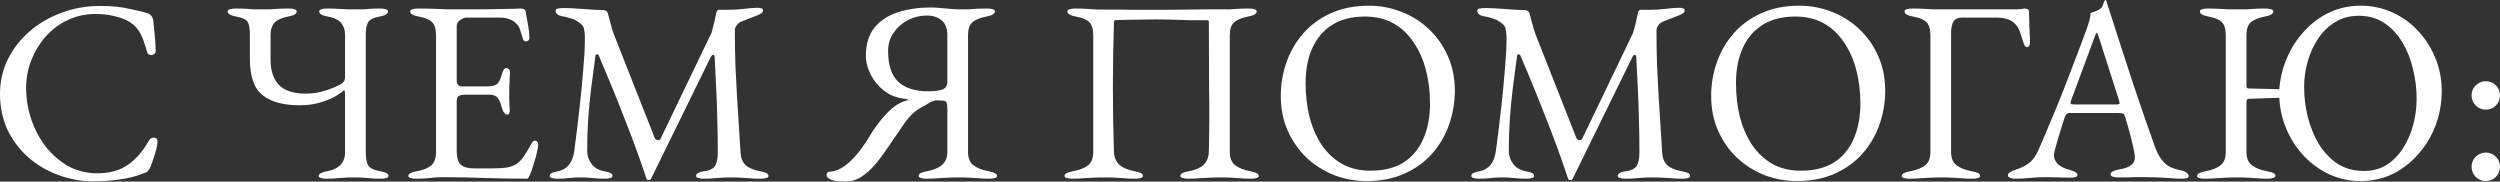 <?xml version="1.0" encoding="UTF-8"?> <svg xmlns="http://www.w3.org/2000/svg" viewBox="0 0 241.656 17.551" fill="none"><rect x="0" y="0" width="241.656" height="17.551" fill="#333333" stroke="none"/><path d="M9.025 17.525C7.858 17.525 6.733 17.325 5.65 16.925C4.567 16.525 3.6 15.958 2.75 15.225C1.9 14.475 1.225 13.583 0.725 12.55C0.242 11.5 0 10.342 0 9.075C0 7.858 0.258 6.733 0.775 5.7C1.292 4.667 2 3.767 2.9 3C3.8 2.233 4.825 1.642 5.975 1.225C7.142 0.792 8.367 0.575 9.65 0.575C10.3 0.575 10.85 0.6 11.3 0.65C11.75 0.7 12.183 0.775 12.6 0.875C13.033 0.958 13.533 1.075 14.1 1.225C14.35 1.292 14.525 1.392 14.625 1.525C14.742 1.658 14.808 1.842 14.825 2.075C14.858 2.458 14.9 2.875 14.95 3.325C15 3.758 15.033 4.3 15.05 4.95C15.067 5.067 15.008 5.167 14.875 5.25C14.758 5.317 14.625 5.333 14.475 5.3C14.342 5.267 14.25 5.158 14.2 4.975C14.033 4.342 13.842 3.8 13.625 3.35C13.408 2.883 13.083 2.5 12.65 2.2C12.233 1.917 11.725 1.708 11.125 1.575C10.542 1.425 9.908 1.35 9.225 1.35C8.258 1.35 7.358 1.55 6.525 1.95C5.708 2.333 5 2.867 4.4 3.55C3.817 4.217 3.358 4.975 3.025 5.825C2.692 6.675 2.525 7.558 2.525 8.475C2.525 9.492 2.683 10.492 3 11.475C3.333 12.458 3.8 13.35 4.4 14.15C5.017 14.933 5.742 15.567 6.575 16.05C7.425 16.517 8.367 16.75 9.4 16.75C10.6 16.75 11.592 16.475 12.375 15.925C13.158 15.375 13.825 14.608 14.375 13.625C14.492 13.408 14.658 13.3 14.875 13.3C15.108 13.3 15.225 13.433 15.225 13.7C15.225 13.833 15.192 14.05 15.125 14.35C15.058 14.633 14.967 14.942 14.85 15.275C14.75 15.592 14.65 15.875 14.55 16.125C14.433 16.358 14.333 16.508 14.25 16.575C14.183 16.642 14.017 16.717 13.75 16.8C13.133 17.05 12.392 17.233 11.525 17.35C10.675 17.467 9.842 17.525 9.025 17.525Z" fill="white"></path><path d="M31.529 17.275C31.312 17.275 31.137 17.25 31.004 17.2C30.871 17.167 30.804 17.1 30.804 17C30.804 16.8 31.079 16.65 31.629 16.55C32.162 16.45 32.579 16.258 32.879 15.975C33.196 15.675 33.354 15.25 33.354 14.7V9.15C33.354 8.95 33.337 8.825 33.304 8.775C33.271 8.708 33.237 8.7 33.204 8.75C33.104 8.867 32.862 9.042 32.479 9.275C32.096 9.508 31.595 9.717 30.979 9.9C30.379 10.083 29.704 10.175 28.954 10.175C27.387 10.175 26.196 9.85 25.379 9.2C24.562 8.55 24.154 7.375 24.154 5.675V3.35C24.154 2.783 24.087 2.383 23.954 2.15C23.837 1.9 23.462 1.717 22.829 1.6C22.279 1.5 22.004 1.333 22.004 1.1C22.004 1 22.071 0.933 22.204 0.9C22.337 0.85 22.512 0.825 22.729 0.825C23.179 0.825 23.529 0.833 23.779 0.85C24.029 0.867 24.262 0.883 24.479 0.9C24.696 0.9 24.971 0.9 25.304 0.9C25.654 0.9 25.937 0.9 26.154 0.9C26.387 0.883 26.629 0.867 26.879 0.85C27.145 0.833 27.504 0.825 27.954 0.825C28.171 0.825 28.346 0.85 28.479 0.9C28.612 0.933 28.679 1 28.679 1.1C28.679 1.217 28.612 1.317 28.479 1.4C28.346 1.483 28.137 1.55 27.854 1.6C27.237 1.717 26.796 1.917 26.529 2.2C26.279 2.483 26.154 2.867 26.154 3.35V5.775C26.154 6.842 26.429 7.658 26.979 8.225C27.529 8.775 28.387 9.05 29.554 9.05C30.054 9.05 30.546 8.992 31.029 8.875C31.529 8.742 31.971 8.592 32.354 8.425C32.737 8.258 32.995 8.117 33.129 8C33.212 7.933 33.271 7.85 33.304 7.75C33.337 7.65 33.354 7.533 33.354 7.4V3.35C33.354 2.9 33.229 2.525 32.979 2.225C32.746 1.925 32.312 1.717 31.679 1.6C31.129 1.5 30.854 1.333 30.854 1.1C30.854 1 30.921 0.933 31.054 0.9C31.187 0.85 31.362 0.825 31.579 0.825C32.029 0.825 32.396 0.833 32.679 0.85C32.979 0.867 33.262 0.883 33.529 0.9C33.796 0.9 34.121 0.9 34.504 0.9C34.804 0.9 35.037 0.9 35.204 0.9C35.371 0.883 35.562 0.867 35.779 0.85C35.996 0.833 36.329 0.825 36.779 0.825C36.996 0.825 37.171 0.85 37.304 0.9C37.437 0.933 37.504 1 37.504 1.1C37.504 1.217 37.437 1.317 37.304 1.4C37.171 1.483 36.962 1.55 36.679 1.6C36.062 1.717 35.687 1.917 35.554 2.2C35.421 2.483 35.354 2.867 35.354 3.35V14.65C35.354 15.267 35.429 15.708 35.579 15.975C35.729 16.242 36.112 16.433 36.729 16.55C37.012 16.6 37.221 16.658 37.354 16.725C37.487 16.792 37.554 16.883 37.554 17C37.554 17.1 37.487 17.167 37.354 17.2C37.221 17.25 37.046 17.275 36.829 17.275C36.379 17.275 36.021 17.258 35.754 17.225C35.504 17.208 35.271 17.192 35.054 17.175C34.837 17.158 34.554 17.15 34.204 17.15C33.854 17.15 33.562 17.158 33.329 17.175C33.096 17.192 32.846 17.208 32.579 17.225C32.329 17.258 31.979 17.275 31.529 17.275Z" fill="white"></path><path d="M40.197 17.275C39.98 17.275 39.806 17.25 39.672 17.2C39.539 17.167 39.472 17.1 39.472 17C39.472 16.8 39.747 16.65 40.297 16.55C40.931 16.433 41.397 16.242 41.697 15.975C41.997 15.708 42.147 15.275 42.147 14.675V3.425C42.147 2.825 42.022 2.4 41.772 2.15C41.539 1.9 41.106 1.717 40.472 1.6C40.189 1.55 39.98 1.483 39.847 1.4C39.714 1.317 39.647 1.217 39.647 1.1C39.647 1 39.714 0.933 39.847 0.9C39.98 0.85 40.156 0.825 40.372 0.825C41.006 0.825 41.539 0.833 41.972 0.85C42.422 0.867 42.856 0.883 43.272 0.9C43.706 0.9 44.214 0.9 44.797 0.9C45.347 0.9 45.922 0.9 46.522 0.9C47.139 0.883 47.705 0.875 48.222 0.875C48.789 0.858 49.264 0.85 49.647 0.85C50.047 0.833 50.28 0.825 50.347 0.825C50.431 0.825 50.522 0.842 50.622 0.875C50.722 0.908 50.781 0.967 50.797 1.05C50.881 1.517 50.964 1.983 51.047 2.45C51.131 2.9 51.172 3.292 51.172 3.625C51.172 3.775 51.131 3.875 51.047 3.925C50.981 3.975 50.906 4 50.822 4C50.739 4 50.681 3.983 50.647 3.95C50.614 3.9 50.581 3.833 50.547 3.75C50.464 3.467 50.381 3.2 50.297 2.95C50.214 2.683 50.114 2.492 49.997 2.375C49.764 2.108 49.506 1.933 49.222 1.85C48.939 1.75 48.639 1.7 48.322 1.7H45.047C44.914 1.7 44.731 1.775 44.497 1.925C44.264 2.075 44.147 2.267 44.147 2.5V7.8C44.147 7.95 44.189 8.083 44.272 8.2C44.372 8.3 44.48 8.35 44.597 8.35H47.072C47.556 8.35 47.889 8.267 48.072 8.1C48.256 7.917 48.406 7.592 48.522 7.125C48.622 6.758 48.772 6.575 48.972 6.575C49.039 6.575 49.106 6.608 49.172 6.675C49.256 6.742 49.297 6.842 49.297 6.975C49.297 7.042 49.289 7.192 49.272 7.425C49.272 7.658 49.264 7.9 49.247 8.15C49.231 8.4 49.222 8.592 49.222 8.725C49.222 8.892 49.222 9.117 49.222 9.4C49.239 9.667 49.247 9.925 49.247 10.175C49.264 10.425 49.272 10.583 49.272 10.65C49.272 10.767 49.256 10.867 49.222 10.95C49.206 11.033 49.147 11.075 49.047 11.075C48.797 11.075 48.606 10.808 48.472 10.275C48.372 9.892 48.239 9.608 48.072 9.425C47.906 9.242 47.656 9.15 47.322 9.15H44.997C44.714 9.15 44.497 9.192 44.347 9.275C44.214 9.342 44.147 9.517 44.147 9.8V14.6C44.147 15.233 44.281 15.675 44.547 15.925C44.814 16.158 45.231 16.275 45.797 16.275H47.647C48.181 16.275 48.622 16.25 48.972 16.2C49.339 16.133 49.655 16.017 49.922 15.85C50.189 15.667 50.422 15.425 50.622 15.125C50.839 14.825 51.081 14.425 51.347 13.925C51.397 13.825 51.456 13.742 51.522 13.675C51.589 13.608 51.664 13.583 51.747 13.6C51.831 13.617 51.897 13.658 51.947 13.725C51.997 13.775 52.022 13.85 52.022 13.95C52.022 14.1 51.981 14.367 51.897 14.75C51.814 15.117 51.706 15.5 51.572 15.9C51.456 16.3 51.347 16.617 51.247 16.85C51.197 16.967 51.147 17.067 51.097 17.15C51.064 17.233 50.997 17.275 50.897 17.275C50.097 17.275 49.356 17.267 48.672 17.25C47.989 17.233 47.339 17.217 46.722 17.2C46.106 17.183 45.497 17.167 44.897 17.15C44.314 17.133 43.706 17.125 43.072 17.125C42.706 17.125 42.389 17.133 42.122 17.15C41.856 17.183 41.581 17.208 41.297 17.225C41.014 17.258 40.647 17.275 40.197 17.275Z" fill="white"></path><path d="M53.859 17.275C53.642 17.275 53.467 17.25 53.334 17.2C53.2 17.167 53.134 17.1 53.134 17C53.134 16.883 53.2 16.792 53.334 16.725C53.467 16.658 53.675 16.6 53.959 16.55C54.375 16.467 54.717 16.267 54.984 15.95C55.25 15.633 55.425 15.183 55.509 14.6C55.709 13.1 55.884 11.675 56.034 10.325C56.184 8.958 56.3 7.733 56.384 6.65C56.484 5.55 56.534 4.65 56.534 3.95C56.534 3.817 56.534 3.675 56.534 3.525C56.534 3.375 56.525 3.242 56.509 3.125C56.492 2.992 56.467 2.858 56.434 2.725C56.4 2.575 56.3 2.433 56.133 2.3C55.834 2.05 55.542 1.883 55.259 1.8C54.975 1.7 54.642 1.617 54.259 1.55C54.092 1.517 53.959 1.458 53.859 1.375C53.759 1.275 53.709 1.167 53.709 1.05C53.709 0.917 53.784 0.842 53.934 0.825C54.1 0.792 54.309 0.775 54.559 0.775C54.725 0.775 54.975 0.783 55.309 0.8C55.659 0.817 56.034 0.842 56.434 0.875C56.834 0.908 57.2 0.933 57.534 0.95C57.884 0.967 58.142 0.975 58.309 0.975C58.425 0.975 58.525 1.008 58.609 1.075C58.692 1.142 58.75 1.242 58.784 1.375C58.867 1.675 58.95 1.992 59.034 2.325C59.117 2.658 59.217 2.983 59.333 3.3L63.284 13.325C63.334 13.442 63.425 13.517 63.559 13.55C63.692 13.567 63.792 13.517 63.858 13.4L68.784 3.15C68.867 2.867 68.95 2.55 69.033 2.2C69.117 1.85 69.184 1.542 69.234 1.275C69.284 1.058 69.367 0.95 69.484 0.95H70.384C70.884 0.95 71.409 0.917 71.959 0.85C72.525 0.783 72.95 0.75 73.234 0.75C73.317 0.75 73.425 0.767 73.559 0.8C73.692 0.817 73.759 0.883 73.759 1C73.759 1.117 73.709 1.208 73.609 1.275C73.525 1.342 73.359 1.425 73.109 1.525C72.892 1.608 72.65 1.7 72.384 1.8C72.117 1.9 71.867 2 71.634 2.1C71.467 2.167 71.325 2.283 71.209 2.45C71.092 2.6 71.034 2.767 71.034 2.95C71.034 4.117 71.05 5.217 71.084 6.25C71.134 7.267 71.184 8.25 71.234 9.2C71.284 10.133 71.342 11.058 71.409 11.975C71.475 12.892 71.533 13.825 71.583 14.775C71.617 15.292 71.784 15.692 72.084 15.975C72.384 16.242 72.842 16.433 73.459 16.55C73.742 16.6 73.95 16.658 74.084 16.725C74.217 16.792 74.284 16.883 74.284 17C74.284 17.1 74.217 17.167 74.084 17.2C73.95 17.25 73.775 17.275 73.559 17.275C73.109 17.275 72.734 17.258 72.434 17.225C72.15 17.208 71.875 17.192 71.609 17.175C71.342 17.158 71.017 17.15 70.634 17.15C70.3 17.15 70.017 17.158 69.784 17.175C69.567 17.192 69.325 17.208 69.059 17.225C68.809 17.258 68.459 17.275 68.009 17.275C67.792 17.275 67.617 17.25 67.484 17.2C67.35 17.167 67.284 17.1 67.284 17C67.284 16.883 67.35 16.792 67.484 16.725C67.617 16.642 67.825 16.583 68.109 16.55C68.592 16.483 68.925 16.317 69.109 16.05C69.292 15.767 69.384 15.333 69.384 14.75C69.384 13.55 69.367 12.467 69.334 11.5C69.317 10.533 69.284 9.583 69.234 8.65C69.184 7.7 69.134 6.667 69.084 5.55C69.067 5.367 69.017 5.283 68.934 5.3C68.85 5.3 68.767 5.383 68.684 5.55L62.934 17.275C62.9 17.358 62.825 17.4 62.709 17.4C62.592 17.417 62.517 17.367 62.484 17.25C61.834 15.3 61.134 13.383 60.384 11.5C59.65 9.6 58.817 7.558 57.884 5.375C57.85 5.292 57.792 5.25 57.709 5.25C57.625 5.25 57.575 5.292 57.559 5.375C57.408 6.542 57.267 7.617 57.134 8.6C57.017 9.567 56.925 10.525 56.859 11.475C56.792 12.425 56.758 13.467 56.758 14.6C56.758 15.05 56.9 15.467 57.184 15.85C57.467 16.217 57.867 16.45 58.384 16.55C58.667 16.6 58.875 16.658 59.009 16.725C59.142 16.792 59.209 16.883 59.209 17C59.209 17.1 59.142 17.167 59.009 17.2C58.875 17.25 58.7 17.275 58.484 17.275C58.033 17.275 57.692 17.258 57.459 17.225C57.242 17.208 57.042 17.192 56.859 17.175C56.692 17.158 56.45 17.15 56.133 17.15C55.834 17.15 55.6 17.158 55.433 17.175C55.267 17.192 55.075 17.208 54.859 17.225C54.642 17.258 54.309 17.275 53.859 17.275Z" fill="white"></path><path d="M81.698 17.55C81.298 17.55 80.964 17.525 80.698 17.475C80.448 17.425 80.239 17.342 80.073 17.225C80.023 17.192 79.981 17.15 79.948 17.1C79.914 17.033 79.898 16.967 79.898 16.9C79.898 16.817 79.923 16.75 79.973 16.7C80.023 16.633 80.081 16.6 80.148 16.6C80.514 16.6 80.906 16.483 81.323 16.25C81.756 16 82.198 15.625 82.648 15.125C83.098 14.625 83.556 13.992 84.023 13.225C84.523 12.375 85.089 11.617 85.723 10.95C86.373 10.267 87.031 9.85 87.698 9.7C87.764 9.683 87.781 9.658 87.748 9.625C87.731 9.592 87.648 9.567 87.498 9.55C86.748 9.483 86.081 9.233 85.498 8.8C84.931 8.367 84.489 7.842 84.173 7.225C83.856 6.608 83.698 6 83.698 5.4C83.698 4.25 83.981 3.333 84.548 2.65C85.114 1.967 85.873 1.475 86.823 1.175C87.773 0.875 88.814 0.725 89.948 0.725C90.314 0.725 90.639 0.742 90.923 0.775C91.223 0.792 91.514 0.817 91.798 0.85C92.081 0.883 92.389 0.9 92.723 0.9C93.089 0.9 93.389 0.9 93.623 0.9C93.856 0.883 94.106 0.867 94.373 0.85C94.639 0.833 94.998 0.825 95.448 0.825C95.664 0.825 95.839 0.85 95.973 0.9C96.106 0.933 96.173 1 96.173 1.1C96.173 1.333 95.898 1.5 95.348 1.6C94.731 1.717 94.281 1.9 93.998 2.15C93.714 2.4 93.573 2.817 93.573 3.4V14.7C93.573 15.283 93.748 15.708 94.098 15.975C94.448 16.242 94.931 16.433 95.548 16.55C96.098 16.65 96.373 16.8 96.373 17C96.373 17.1 96.306 17.167 96.173 17.2C96.039 17.25 95.864 17.275 95.648 17.275C95.198 17.275 94.823 17.258 94.523 17.225C94.239 17.208 93.964 17.192 93.698 17.175C93.431 17.158 93.106 17.15 92.723 17.15C92.306 17.15 91.939 17.158 91.623 17.175C91.323 17.192 91.006 17.208 90.673 17.225C90.356 17.258 89.973 17.275 89.523 17.275C89.306 17.275 89.131 17.25 88.998 17.2C88.864 17.167 88.798 17.1 88.798 17C88.798 16.883 88.864 16.792 88.998 16.725C89.131 16.658 89.339 16.6 89.623 16.55C90.039 16.467 90.389 16.35 90.673 16.2C90.973 16.05 91.198 15.85 91.348 15.6C91.498 15.35 91.573 15.05 91.573 14.7V10.475C91.573 10.058 91.506 9.825 91.373 9.775C91.256 9.725 90.989 9.7 90.573 9.7C90.339 9.7 90.098 9.775 89.848 9.925C89.614 10.075 89.356 10.225 89.073 10.375C88.456 10.692 87.881 11.242 87.348 12.025C86.814 12.808 86.273 13.6 85.723 14.4C85.356 14.95 84.964 15.467 84.548 15.95C84.148 16.417 83.714 16.8 83.248 17.1C82.781 17.4 82.264 17.55 81.698 17.55ZM89.698 8.825C90.264 8.825 90.714 8.775 91.048 8.675C91.398 8.558 91.573 8.283 91.573 7.85V3.4C91.573 2.733 91.381 2.25 90.998 1.95C90.631 1.65 90.164 1.5 89.598 1.5C88.948 1.5 88.331 1.65 87.748 1.95C87.181 2.25 86.723 2.658 86.373 3.175C86.023 3.675 85.848 4.258 85.848 4.925C85.848 6.292 86.173 7.283 86.823 7.9C87.489 8.517 88.448 8.825 89.698 8.825Z" fill="white"></path><path d="M103.625 17.275C103.408 17.275 103.233 17.25 103.1 17.2C102.967 17.167 102.9 17.1 102.9 17C102.9 16.8 103.175 16.65 103.725 16.55C104.358 16.433 104.842 16.242 105.175 15.975C105.508 15.708 105.675 15.283 105.675 14.7V3.4C105.675 2.817 105.55 2.4 105.3 2.15C105.067 1.9 104.633 1.717 104 1.6C103.45 1.5 103.175 1.333 103.175 1.1C103.175 1 103.242 0.933 103.375 0.9C103.508 0.85 103.683 0.825 103.9 0.825C104.35 0.825 104.7 0.833 104.95 0.85C105.217 0.867 105.467 0.883 105.7 0.9C105.933 0.917 106.217 0.925 106.55 0.925C107.733 0.925 108.75 0.933 109.6 0.95C110.467 0.95 111.358 0.95 112.275 0.95C113.192 0.95 114.083 0.942 114.95 0.925C115.833 0.908 116.858 0.9 118.025 0.9C118.392 0.9 118.692 0.9 118.925 0.9C119.158 0.883 119.408 0.867 119.675 0.85C119.942 0.833 120.3 0.825 120.75 0.825C120.967 0.825 121.142 0.85 121.275 0.9C121.408 0.933 121.475 1 121.475 1.1C121.475 1.333 121.2 1.5 120.65 1.6C120.033 1.717 119.583 1.9 119.3 2.15C119.017 2.4 118.875 2.817 118.875 3.4V14.7C118.875 15.283 119.05 15.708 119.4 15.975C119.75 16.242 120.233 16.433 120.85 16.55C121.4 16.65 121.675 16.8 121.675 17C121.675 17.1 121.608 17.167 121.475 17.2C121.342 17.25 121.167 17.275 120.95 17.275C120.5 17.275 120.125 17.258 119.825 17.225C119.542 17.208 119.267 17.192 119 17.175C118.733 17.158 118.408 17.15 118.025 17.15C117.608 17.15 117.242 17.158 116.925 17.175C116.625 17.192 116.308 17.208 115.975 17.225C115.658 17.258 115.275 17.275 114.825 17.275C114.608 17.275 114.433 17.25 114.3 17.2C114.167 17.167 114.1 17.1 114.1 17C114.1 16.883 114.167 16.792 114.3 16.725C114.433 16.658 114.642 16.6 114.925 16.55C115.558 16.433 116.033 16.225 116.35 15.925C116.667 15.608 116.833 15.192 116.85 14.675C116.9 12.592 116.908 10.5 116.875 8.4C116.858 6.3 116.85 4.208 116.85 2.125C116.85 2.042 116.825 1.992 116.775 1.975C116.742 1.958 116.7 1.95 116.65 1.95C115.967 1.95 115.358 1.95 114.825 1.95C114.308 1.933 113.817 1.917 113.35 1.9C112.883 1.883 112.375 1.875 111.825 1.875C111.175 1.875 110.55 1.883 109.95 1.9C109.35 1.9 108.633 1.917 107.8 1.95C107.717 1.95 107.675 2.042 107.675 2.225C107.608 4.292 107.575 6.367 107.575 8.45C107.575 10.517 107.608 12.592 107.675 14.675C107.692 15.192 107.867 15.608 108.2 15.925C108.55 16.225 109.033 16.433 109.65 16.55C109.933 16.6 110.142 16.658 110.275 16.725C110.408 16.792 110.475 16.883 110.475 17C110.475 17.1 110.408 17.167 110.275 17.2C110.142 17.25 109.967 17.275 109.75 17.275C109.3 17.275 108.925 17.258 108.625 17.225C108.342 17.208 108.067 17.192 107.8 17.175C107.533 17.158 107.208 17.15 106.825 17.15C106.408 17.15 106.042 17.158 105.725 17.175C105.425 17.192 105.108 17.208 104.775 17.225C104.458 17.258 104.075 17.275 103.625 17.275Z" fill="white"></path><path d="M132.103 17.5C131.003 17.5 129.953 17.308 128.953 16.925C127.953 16.525 127.07 15.967 126.303 15.25C125.537 14.517 124.928 13.65 124.478 12.65C124.028 11.633 123.803 10.508 123.803 9.275C123.803 8.142 123.986 7.058 124.353 6.025C124.72 4.975 125.261 4.042 125.978 3.225C126.695 2.408 127.587 1.758 128.653 1.275C129.72 0.792 130.945 0.55 132.328 0.55C133.428 0.55 134.478 0.75 135.478 1.15C136.478 1.533 137.361 2.092 138.128 2.825C138.895 3.542 139.503 4.408 139.953 5.425C140.403 6.425 140.628 7.542 140.628 8.775C140.628 9.892 140.445 10.975 140.078 12.025C139.712 13.075 139.17 14.008 138.453 14.825C137.737 15.642 136.845 16.292 135.778 16.775C134.711 17.258 133.486 17.5 132.103 17.5ZM132.478 16.5C133.761 16.5 134.828 16.233 135.678 15.7C136.528 15.15 137.162 14.392 137.578 13.425C138.011 12.442 138.228 11.3 138.228 10C138.228 8.85 138.095 7.767 137.828 6.75C137.561 5.733 137.162 4.842 136.628 4.075C136.111 3.292 135.461 2.683 134.678 2.25C133.895 1.817 132.978 1.6 131.928 1.6C130.678 1.6 129.628 1.867 128.778 2.4C127.928 2.933 127.286 3.683 126.853 4.65C126.42 5.6 126.203 6.725 126.203 8.025C126.203 9.192 126.328 10.283 126.578 11.3C126.845 12.317 127.236 13.217 127.753 14C128.286 14.783 128.945 15.4 129.728 15.85C130.511 16.283 131.428 16.5 132.478 16.5Z" fill="white"></path><path d="M142.946 17.275C142.729 17.275 142.554 17.25 142.42 17.2C142.287 17.167 142.221 17.1 142.221 17C142.221 16.883 142.287 16.792 142.42 16.725C142.554 16.658 142.762 16.6 143.046 16.55C143.462 16.467 143.804 16.267 144.071 15.95C144.337 15.633 144.512 15.183 144.595 14.6C144.796 13.1 144.971 11.675 145.12 10.325C145.27 8.958 145.387 7.733 145.471 6.65C145.571 5.55 145.621 4.65 145.621 3.95C145.621 3.817 145.621 3.675 145.621 3.525C145.621 3.375 145.612 3.242 145.596 3.125C145.579 2.992 145.554 2.858 145.521 2.725C145.487 2.575 145.387 2.433 145.22 2.3C144.921 2.05 144.629 1.883 144.346 1.8C144.062 1.7 143.729 1.617 143.345 1.55C143.179 1.517 143.046 1.458 142.946 1.375C142.846 1.275 142.796 1.167 142.796 1.05C142.796 0.917 142.871 0.842 143.021 0.825C143.187 0.792 143.396 0.775 143.646 0.775C143.812 0.775 144.062 0.783 144.395 0.8C144.746 0.817 145.12 0.842 145.521 0.875C145.92 0.908 146.287 0.933 146.621 0.95C146.97 0.967 147.229 0.975 147.396 0.975C147.512 0.975 147.612 1.008 147.695 1.075C147.779 1.142 147.837 1.242 147.871 1.375C147.954 1.675 148.037 1.992 148.121 2.325C148.204 2.658 148.304 2.983 148.42 3.3L152.371 13.325C152.421 13.442 152.512 13.517 152.646 13.55C152.779 13.567 152.879 13.517 152.945 13.4L157.871 3.15C157.954 2.867 158.037 2.55 158.12 2.2C158.204 1.85 158.271 1.542 158.321 1.275C158.371 1.058 158.454 0.95 158.57 0.95H159.47C159.97 0.95 160.495 0.917 161.046 0.85C161.612 0.783 162.037 0.75 162.321 0.75C162.404 0.75 162.512 0.767 162.645 0.8C162.779 0.817 162.846 0.883 162.846 1C162.846 1.117 162.796 1.208 162.696 1.275C162.612 1.342 162.445 1.425 162.196 1.525C161.979 1.608 161.737 1.7 161.471 1.8C161.204 1.9 160.954 2 160.72 2.1C160.554 2.167 160.412 2.283 160.296 2.45C160.179 2.6 160.121 2.767 160.121 2.95C160.121 4.117 160.137 5.217 160.171 6.25C160.221 7.267 160.271 8.25 160.321 9.2C160.371 10.133 160.429 11.058 160.495 11.975C160.562 12.892 160.62 13.825 160.67 14.775C160.704 15.292 160.871 15.692 161.17 15.975C161.471 16.242 161.929 16.433 162.545 16.55C162.829 16.6 163.037 16.658 163.17 16.725C163.304 16.792 163.371 16.883 163.371 17C163.371 17.1 163.304 17.167 163.17 17.2C163.037 17.25 162.862 17.275 162.645 17.275C162.196 17.275 161.82 17.258 161.521 17.225C161.237 17.208 160.962 17.192 160.695 17.175C160.429 17.158 160.104 17.15 159.721 17.15C159.387 17.15 159.104 17.158 158.871 17.175C158.654 17.192 158.412 17.208 158.145 17.225C157.895 17.258 157.545 17.275 157.096 17.275C156.879 17.275 156.704 17.25 156.571 17.2C156.437 17.167 156.371 17.1 156.371 17C156.371 16.883 156.437 16.792 156.571 16.725C156.704 16.642 156.912 16.583 157.196 16.55C157.679 16.483 158.012 16.317 158.196 16.05C158.379 15.767 158.471 15.333 158.471 14.75C158.471 13.55 158.454 12.467 158.421 11.5C158.404 10.533 158.371 9.583 158.321 8.65C158.271 7.7 158.221 6.667 158.17 5.55C158.154 5.367 158.104 5.283 158.02 5.3C157.937 5.3 157.854 5.383 157.771 5.55L152.021 17.275C151.987 17.358 151.912 17.4 151.796 17.4C151.679 17.417 151.604 17.367 151.57 17.25C150.92 15.3 150.22 13.383 149.471 11.5C148.737 9.6 147.904 7.558 146.97 5.375C146.937 5.292 146.879 5.25 146.796 5.25C146.712 5.25 146.662 5.292 146.646 5.375C146.495 6.542 146.354 7.617 146.221 8.6C146.104 9.567 146.012 10.525 145.946 11.475C145.879 12.425 145.845 13.467 145.845 14.6C145.845 15.05 145.987 15.467 146.271 15.85C146.554 16.217 146.954 16.45 147.471 16.55C147.754 16.6 147.962 16.658 148.096 16.725C148.229 16.792 148.295 16.883 148.295 17C148.295 17.1 148.229 17.167 148.096 17.2C147.962 17.25 147.787 17.275 147.571 17.275C147.12 17.275 146.779 17.258 146.545 17.225C146.329 17.208 146.129 17.192 145.946 17.175C145.779 17.158 145.537 17.15 145.22 17.15C144.921 17.15 144.687 17.158 144.52 17.175C144.354 17.192 144.162 17.208 143.945 17.225C143.729 17.258 143.396 17.275 142.946 17.275Z" fill="white"></path><path d="M173.705 17.5C172.605 17.5 171.555 17.308 170.555 16.925C169.555 16.525 168.671 15.967 167.905 15.25C167.138 14.517 166.53 13.65 166.08 12.65C165.63 11.633 165.405 10.508 165.405 9.275C165.405 8.142 165.588 7.058 165.955 6.025C166.321 4.975 166.863 4.042 167.58 3.225C168.296 2.408 169.188 1.758 170.255 1.275C171.321 0.792 172.546 0.55 173.93 0.55C175.03 0.55 176.08 0.75 177.08 1.15C178.08 1.533 178.963 2.092 179.73 2.825C180.496 3.542 181.105 4.408 181.555 5.425C182.005 6.425 182.23 7.542 182.23 8.775C182.23 9.892 182.046 10.975 181.68 12.025C181.313 13.075 180.771 14.008 180.055 14.825C179.338 15.642 178.446 16.292 177.38 16.775C176.313 17.258 175.088 17.5 173.705 17.5ZM174.08 16.5C175.363 16.5 176.43 16.233 177.28 15.7C178.13 15.15 178.763 14.392 179.18 13.425C179.613 12.442 179.83 11.3 179.83 10C179.83 8.85 179.696 7.767 179.43 6.75C179.163 5.733 178.763 4.842 178.23 4.075C177.713 3.292 177.063 2.683 176.28 2.25C175.496 1.817 174.58 1.6 173.53 1.6C172.28 1.6 171.23 1.867 170.38 2.4C169.53 2.933 168.888 3.683 168.455 4.65C168.021 5.6 167.805 6.725 167.805 8.025C167.805 9.192 167.93 10.283 168.18 11.3C168.446 12.317 168.838 13.217 169.355 14C169.888 14.783 170.546 15.4 171.33 15.85C172.113 16.283 173.03 16.5 174.08 16.5Z" fill="white"></path><path d="M184.547 17.275C184.33 17.275 184.155 17.25 184.022 17.2C183.889 17.167 183.822 17.1 183.822 17C183.822 16.8 184.097 16.65 184.647 16.55C185.28 16.433 185.764 16.242 186.097 15.975C186.43 15.708 186.597 15.283 186.597 14.7V3.4C186.597 2.817 186.472 2.4 186.222 2.15C185.989 1.9 185.556 1.717 184.922 1.6C184.639 1.55 184.43 1.483 184.297 1.4C184.164 1.317 184.097 1.217 184.097 1.1C184.097 1 184.164 0.933 184.297 0.9C184.43 0.85 184.605 0.825 184.822 0.825C185.272 0.825 185.639 0.833 185.922 0.85C186.222 0.867 186.505 0.883 186.772 0.9C187.055 0.9 187.389 0.9 187.772 0.9H195.022C195.089 0.9 195.206 0.892 195.372 0.875C195.555 0.842 195.655 0.825 195.672 0.825C195.755 0.825 195.847 0.842 195.947 0.875C196.064 0.908 196.122 0.967 196.122 1.05C196.139 1.567 196.155 2.117 196.172 2.7C196.205 3.267 196.222 3.767 196.222 4.2C196.222 4.267 196.197 4.342 196.147 4.425C196.097 4.508 196.03 4.55 195.947 4.55C195.864 4.55 195.789 4.508 195.722 4.425C195.672 4.325 195.63 4.233 195.597 4.15C195.48 3.767 195.364 3.408 195.247 3.075C195.147 2.742 194.972 2.467 194.722 2.25C194.539 2.067 194.305 1.933 194.022 1.85C193.739 1.75 193.38 1.7 192.947 1.7H189.647C189.264 1.7 188.989 1.825 188.822 2.075C188.672 2.325 188.597 2.717 188.597 3.25V14.7C188.597 15.283 188.772 15.708 189.122 15.975C189.472 16.242 189.955 16.433 190.572 16.55C190.855 16.6 191.064 16.658 191.197 16.725C191.33 16.792 191.397 16.883 191.397 17C191.397 17.1 191.33 17.167 191.197 17.2C191.064 17.25 190.889 17.275 190.672 17.275C190.222 17.275 189.847 17.258 189.547 17.225C189.264 17.208 188.989 17.192 188.722 17.175C188.455 17.158 188.131 17.15 187.747 17.15C187.33 17.15 186.964 17.158 186.647 17.175C186.347 17.192 186.03 17.208 185.697 17.225C185.38 17.258 184.997 17.275 184.547 17.275Z" fill="white"></path><path d="M194.813 17.275C194.597 17.275 194.421 17.242 194.288 17.175C194.155 17.125 194.088 17.05 194.088 16.95C194.088 16.833 194.155 16.733 194.288 16.65C194.438 16.55 194.646 16.458 194.913 16.375C195.346 16.242 195.746 16.042 196.113 15.775C196.48 15.508 196.796 15.067 197.063 14.45C197.53 13.383 197.955 12.383 198.338 11.45C198.738 10.517 199.113 9.6 199.463 8.7C199.813 7.8 200.171 6.867 200.538 5.9C200.921 4.917 201.321 3.85 201.738 2.7C201.821 2.467 201.896 2.233 201.963 2C202.03 1.767 202.071 1.517 202.088 1.25C202.238 1.2 202.388 1.15 202.538 1.1C202.688 1.05 202.838 0.975 202.988 0.875C203.138 0.775 203.238 0.625 203.288 0.425C203.355 0.225 203.413 0.092 203.463 0.025C203.48 0.008 203.497 0 203.513 0C203.547 0 203.572 0.017 203.588 0.05C203.622 0.117 203.646 0.2 203.663 0.3C203.696 0.4 203.73 0.5 203.763 0.6C204.163 1.867 204.58 3.158 205.013 4.475C205.447 5.792 205.863 7.067 206.263 8.3C206.68 9.517 207.055 10.617 207.388 11.6C207.738 12.567 208.013 13.35 208.213 13.95C208.446 14.617 208.697 15.117 208.963 15.45C209.23 15.783 209.505 16.017 209.788 16.15C210.088 16.283 210.405 16.383 210.738 16.45C211.021 16.5 211.23 16.583 211.363 16.7C211.496 16.8 211.563 16.908 211.563 17.025C211.563 17.125 211.496 17.192 211.363 17.225C211.23 17.258 211.055 17.275 210.838 17.275C210.605 17.275 210.288 17.258 209.888 17.225C209.488 17.208 209.063 17.183 208.613 17.15C208.163 17.133 207.746 17.125 207.363 17.125C207.046 17.125 206.721 17.125 206.388 17.125C206.055 17.125 205.746 17.133 205.463 17.15C205.18 17.15 204.938 17.15 204.738 17.15C204.521 17.15 204.346 17.125 204.213 17.075C204.08 17.025 204.013 16.95 204.013 16.85C204.013 16.733 204.096 16.633 204.263 16.55C204.43 16.467 204.621 16.408 204.838 16.375C205.388 16.292 205.78 16.15 206.013 15.95C206.246 15.75 206.363 15.517 206.363 15.25C206.363 15 206.305 14.642 206.188 14.175C206.088 13.692 205.963 13.183 205.813 12.65C205.663 12.1 205.522 11.617 205.388 11.2C205.355 11.067 205.288 10.992 205.188 10.975C205.105 10.942 204.946 10.925 204.713 10.925H199.988C199.921 10.925 199.846 10.958 199.763 11.025C199.697 11.075 199.63 11.192 199.563 11.375C199.513 11.542 199.43 11.808 199.313 12.175C199.196 12.525 199.08 12.9 198.963 13.3C198.846 13.7 198.746 14.058 198.663 14.375C198.58 14.692 198.538 14.892 198.538 14.975C198.538 15.342 198.68 15.65 198.963 15.9C199.246 16.133 199.588 16.3 199.988 16.4C200.538 16.55 200.813 16.717 200.813 16.9C200.813 17 200.746 17.075 200.613 17.125C200.48 17.158 200.305 17.175 200.088 17.175C199.871 17.175 199.555 17.167 199.138 17.15C198.721 17.133 198.28 17.125 197.813 17.125C197.263 17.125 196.73 17.15 196.213 17.2C195.696 17.25 195.23 17.275 194.813 17.275ZM200.663 10.1H204.538C204.771 10.1 204.888 10.058 204.888 9.975C204.888 9.942 204.88 9.908 204.863 9.875C204.863 9.825 204.855 9.775 204.838 9.725L202.888 3.625C202.788 3.325 202.713 3.175 202.663 3.175C202.63 3.175 202.563 3.317 202.463 3.6L200.188 9.725C200.155 9.825 200.138 9.892 200.138 9.925C200.138 10.008 200.18 10.058 200.263 10.075C200.363 10.092 200.496 10.1 200.663 10.1Z" fill="white"></path><path d="M228.173 17.5C227.089 17.5 226.081 17.283 225.148 16.85C224.231 16.417 223.414 15.825 222.698 15.075C221.998 14.325 221.439 13.467 221.023 12.5C220.606 11.533 220.373 10.517 220.323 9.45L217.398 9.55C217.231 9.55 217.148 9.65 217.148 9.85V14.7C217.148 15.283 217.323 15.708 217.673 15.975C218.023 16.242 218.506 16.433 219.123 16.55C219.406 16.6 219.614 16.658 219.748 16.725C219.881 16.792 219.948 16.883 219.948 17C219.948 17.1 219.873 17.167 219.723 17.2C219.589 17.25 219.423 17.275 219.223 17.275C218.773 17.275 218.398 17.258 218.098 17.225C217.814 17.208 217.539 17.192 217.273 17.175C217.006 17.158 216.681 17.15 216.298 17.15C215.881 17.15 215.514 17.158 215.198 17.175C214.898 17.192 214.581 17.208 214.248 17.225C213.931 17.258 213.548 17.275 213.098 17.275C212.881 17.275 212.706 17.25 212.573 17.2C212.439 17.167 212.373 17.1 212.373 17C212.373 16.8 212.648 16.65 213.198 16.55C213.831 16.433 214.314 16.242 214.648 15.975C214.981 15.708 215.148 15.283 215.148 14.7V3.4C215.148 2.817 215.023 2.4 214.773 2.15C214.539 1.9 214.106 1.717 213.473 1.6C212.923 1.5 212.648 1.333 212.648 1.1C212.648 1 212.714 0.933 212.848 0.9C212.981 0.85 213.156 0.825 213.373 0.825C213.823 0.825 214.189 0.833 214.473 0.85C214.773 0.867 215.056 0.883 215.323 0.9C215.589 0.9 215.914 0.9 216.298 0.9C216.664 0.9 216.964 0.9 217.198 0.9C217.431 0.883 217.681 0.867 217.948 0.85C218.214 0.833 218.573 0.825 219.023 0.825C219.239 0.825 219.414 0.85 219.548 0.9C219.681 0.933 219.748 1 219.748 1.1C219.748 1.217 219.681 1.317 219.548 1.4C219.414 1.483 219.206 1.55 218.923 1.6C218.306 1.717 217.856 1.9 217.573 2.15C217.289 2.4 217.148 2.817 217.148 3.4V8.3C217.148 8.467 217.214 8.55 217.348 8.55L220.323 8.625C220.406 7.558 220.656 6.542 221.073 5.575C221.489 4.608 222.048 3.75 222.748 3C223.448 2.233 224.256 1.633 225.173 1.2C226.089 0.767 227.089 0.55 228.173 0.55C229.273 0.55 230.298 0.767 231.248 1.2C232.214 1.633 233.048 2.233 233.748 3C234.464 3.767 235.023 4.65 235.423 5.65C235.823 6.633 236.023 7.675 236.023 8.775C236.023 9.925 235.831 11.025 235.448 12.075C235.064 13.108 234.514 14.033 233.798 14.85C233.098 15.667 232.273 16.317 231.323 16.8C230.373 17.267 229.323 17.5 228.173 17.5ZM228.498 16.525C229.348 16.525 230.089 16.325 230.723 15.925C231.356 15.508 231.881 14.967 232.298 14.3C232.731 13.617 233.056 12.867 233.273 12.05C233.489 11.217 233.598 10.375 233.598 9.525C233.598 8.575 233.481 7.633 233.248 6.7C233.031 5.75 232.689 4.883 232.223 4.1C231.756 3.317 231.173 2.692 230.473 2.225C229.773 1.758 228.948 1.525 227.998 1.525C227.148 1.525 226.398 1.725 225.748 2.125C225.098 2.508 224.548 3.033 224.098 3.7C223.648 4.367 223.306 5.108 223.073 5.925C222.839 6.725 222.723 7.55 222.723 8.4C222.723 9.367 222.839 10.333 223.073 11.3C223.323 12.267 223.681 13.142 224.148 13.925C224.631 14.708 225.231 15.342 225.948 15.825C226.681 16.292 227.531 16.525 228.498 16.525Z" fill="white"></path><path d="M240.281 10.6C239.914 10.6 239.589 10.467 239.306 10.2C239.039 9.917 238.906 9.592 238.906 9.225C238.906 8.842 239.039 8.517 239.306 8.25C239.589 7.983 239.914 7.85 240.281 7.85C240.664 7.85 240.989 7.983 241.256 8.25C241.522 8.517 241.656 8.842 241.656 9.225C241.656 9.592 241.522 9.917 241.256 10.2C240.989 10.467 240.664 10.6 240.281 10.6ZM240.281 17.5C239.914 17.5 239.589 17.367 239.306 17.1C239.039 16.817 238.906 16.492 238.906 16.125C238.906 15.742 239.039 15.417 239.306 15.15C239.589 14.883 239.914 14.75 240.281 14.75C240.664 14.75 240.989 14.883 241.256 15.15C241.522 15.417 241.656 15.742 241.656 16.125C241.656 16.492 241.522 16.817 241.256 17.1C240.989 17.367 240.664 17.5 240.281 17.5Z" fill="white"></path></svg> 